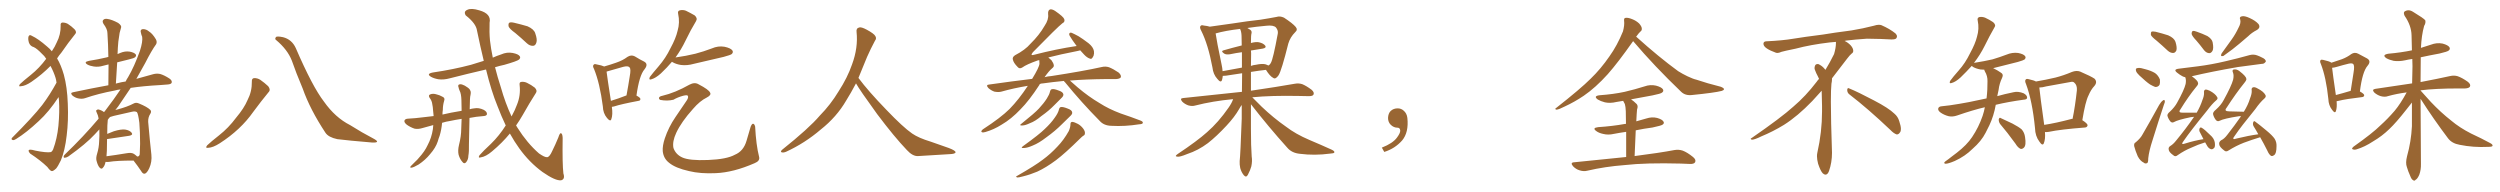 <svg xmlns="http://www.w3.org/2000/svg" xmlns:xlink="http://www.w3.org/1999/xlink" width="1950" height="150"><path fill="#996633" padding="10" d="M45.70 75.73L45.70 75.73Q38.09 87.30 30.18 94.48L30.18 94.48Q20.65 103.42 12.60 108.40L12.60 108.40Q10.99 109.42 10.11 109.28L10.11 109.28Q8.35 108.84 9.38 107.52L9.38 107.52Q25.78 91.11 32.96 81.88L32.96 81.88Q39.11 73.68 44.09 64.45L44.09 64.45Q43.80 62.26 43.36 60.79L43.36 60.79Q42.04 56.40 39.40 51.42L39.40 51.42Q32.96 58.01 24.46 63.87L24.46 63.87Q19.63 67.09 16.41 67.24L16.41 67.24Q14.06 67.82 15.53 65.63L15.53 65.63Q18.31 62.99 24.02 58.45L24.02 58.45Q30.76 53.03 36.04 45.85L36.04 45.85Q34.57 43.51 32.81 42.04L32.81 42.04Q28.71 37.79 26.37 36.77L26.37 36.77Q23.58 36.04 22.56 33.25L22.56 33.25Q21.68 30.32 22.27 28.42L22.27 28.42Q23.00 26.66 24.90 27.98L24.90 27.98Q29.74 30.18 36.77 36.33L36.77 36.33Q38.96 38.09 40.43 39.99L40.43 39.99Q42.92 36.33 44.24 33.11L44.24 33.11Q47.46 26.95 47.31 19.92L47.31 19.92Q47.02 17.72 48.78 17.58L48.78 17.58Q50.98 17.58 52.88 18.60L52.88 18.60Q55.81 20.51 58.15 22.85L58.15 22.85Q60.21 25.05 58.45 26.81L58.45 26.81Q53.32 33.11 47.90 41.02L47.90 41.02Q46.00 43.21 44.53 45.56L44.53 45.56Q47.61 50.68 49.80 58.30L49.80 58.30Q52.44 67.97 52.88 80.86L52.88 80.86Q53.47 94.19 52.00 105.76L52.00 105.76Q50.68 117.48 47.46 125.10L47.46 125.10Q45.26 129.64 43.80 131.40L43.80 131.40Q41.46 133.59 40.43 133.45L40.43 133.45Q39.26 133.45 36.91 130.22L36.91 130.22Q31.64 125.10 23.58 119.82L23.58 119.82Q21.97 118.07 22.41 117.19L22.41 117.19Q23.00 116.16 27.54 117.48L27.54 117.48Q36.33 119.24 39.55 118.65L39.55 118.65Q40.58 118.36 41.46 116.46L41.46 116.46Q44.53 108.25 45.56 98.14L45.56 98.14Q46.58 87.16 46.00 78.22L46.00 78.22Q45.85 76.76 45.70 75.73ZM82.32 126.27L82.32 126.27Q81.74 129.35 80.27 130.81L80.27 130.81Q79.25 132.28 77.78 130.81L77.78 130.81Q76.32 129.35 75.29 125.39L75.29 125.39Q74.71 123.19 75.73 119.97L75.73 119.97Q77.20 115.14 77.34 110.16L77.34 110.16Q77.64 106.35 77.49 100.93L77.49 100.93Q75.73 102.98 73.83 104.88L73.83 104.88Q67.09 112.21 53.32 122.02L53.32 122.02Q52.00 122.90 50.54 123.05L50.54 123.05Q49.66 123.19 49.66 122.31L49.66 122.31Q49.66 121.29 50.68 120.41L50.68 120.41Q65.04 106.64 76.90 92.58L76.90 92.58Q76.90 91.85 76.76 91.70L76.76 91.70Q76.46 89.94 75.59 88.18L75.59 88.18Q74.85 86.72 75 86.13L75 86.13Q75.88 85.25 76.90 85.40L76.90 85.40Q79.25 85.99 81.15 87.45L81.15 87.45Q81.74 86.57 82.32 85.99L82.32 85.99Q89.06 77.20 94.04 69.73L94.04 69.73Q91.41 70.02 89.50 70.61L89.50 70.61Q76.90 72.95 66.21 76.61L66.21 76.61Q63.87 77.34 61.08 76.76L61.08 76.76Q58.74 76.32 56.54 74.56L56.54 74.56Q54.35 72.36 57.13 71.92L57.13 71.92Q71.63 68.85 84.52 66.50L84.52 66.50Q84.67 57.86 84.67 50.24L84.67 50.24Q82.47 50.68 80.57 51.27L80.57 51.27Q76.76 52.44 73.10 51.86L73.10 51.86Q70.17 51.42 68.26 50.39L68.26 50.39Q64.89 48.34 69.43 47.46L69.43 47.46Q76.76 46.29 82.91 44.82L82.91 44.82Q83.64 44.53 84.52 44.38L84.52 44.38Q84.38 34.72 83.79 25.78L83.79 25.78Q83.79 22.71 80.71 18.60L80.71 18.60Q79.54 16.55 80.57 15.53L80.57 15.53Q81.59 14.36 83.94 14.79L83.94 14.79Q87.16 15.23 92.14 17.87L92.14 17.87Q94.92 19.92 94.48 21.39L94.48 21.39Q93.90 23.29 93.31 25.63L93.31 25.63Q92.87 28.42 92.29 32.52L92.29 32.52Q91.85 37.21 91.70 42.19L91.70 42.19Q92.72 41.75 93.75 41.31L93.75 41.31Q97.56 39.70 101.22 40.28L101.22 40.28Q104.88 41.02 105.91 42.48L105.91 42.48Q106.49 43.51 105.47 44.53L105.47 44.53Q104.74 45.41 100.20 46.44L100.20 46.44Q95.51 47.61 91.41 48.63L91.41 48.63Q90.82 56.84 90.38 65.33L90.38 65.33Q90.97 64.89 91.55 64.89L91.55 64.89Q94.78 64.01 98.00 63.57L98.00 63.57Q98.88 61.67 99.90 60.21L99.90 60.21Q104.74 52.00 109.13 39.70L109.13 39.70Q111.47 32.37 110.89 28.71L110.89 28.71Q110.16 26.95 110.01 25.93L110.01 25.93Q108.98 22.85 111.62 22.71L111.62 22.71Q114.11 22.71 116.31 24.61L116.31 24.61Q118.95 26.22 121.58 30.62L121.58 30.62Q122.75 32.81 121.73 34.57L121.73 34.57Q118.21 39.40 113.23 49.22L113.23 49.22Q110.01 54.93 106.35 61.52L106.35 61.52Q113.82 59.33 119.53 57.86L119.53 57.86Q122.31 57.13 124.95 57.71L124.95 57.71Q128.03 58.59 132.13 61.23L132.13 61.23Q134.47 62.84 133.89 64.60L133.89 64.60Q133.30 65.77 130.52 65.92L130.52 65.92Q127.88 66.21 124.80 66.36L124.80 66.36Q111.62 67.09 101.95 68.55L101.95 68.55Q97.41 75.44 92.14 83.06L92.14 83.06Q90.97 84.38 89.94 85.84L89.94 85.84Q90.53 85.55 91.55 85.40L91.55 85.40Q99.32 83.35 104.30 80.71L104.30 80.71Q106.05 79.69 108.40 80.71L108.40 80.71Q114.84 83.35 117.19 85.69L117.19 85.69Q118.36 86.87 117.33 88.62L117.33 88.62Q115.43 91.41 115.58 95.07L115.58 95.07Q117.04 111.62 118.07 120.56L118.07 120.56Q118.65 126.27 116.46 131.10L116.46 131.10Q114.55 135.35 112.65 135.50L112.65 135.50Q111.33 135.64 110.01 133.30L110.01 133.30Q107.37 129.35 104.15 125.24L104.15 125.24Q91.11 125.24 84.96 126.27L84.96 126.27Q83.64 126.42 82.32 126.27ZM104.59 120.12L104.59 120.12L104.59 120.12Q106.05 121.14 106.93 122.02L106.93 122.02Q108.54 122.31 108.98 120.41L108.98 120.41Q109.13 118.07 109.28 112.21L109.28 112.21Q109.28 102.98 108.69 95.80L108.69 95.80Q107.81 88.77 106.79 87.45L106.79 87.45Q105.32 86.57 102.98 87.16L102.98 87.16Q96.39 88.62 88.77 90.38L88.77 90.38Q87.16 90.82 85.84 91.26L85.84 91.26Q84.67 92.43 84.08 93.46L84.08 93.46Q83.64 96.83 83.64 104.44L83.64 104.44Q85.99 103.42 88.77 102.39L88.77 102.39Q94.48 100.63 97.71 101.07L97.71 101.07Q101.22 101.66 102.69 103.56L102.69 103.56Q104.00 105.32 100.78 105.91L100.78 105.91Q93.75 106.93 84.08 108.40L84.08 108.40Q83.64 108.40 83.50 108.40L83.50 108.40Q83.35 112.79 83.35 117.63L83.35 117.63Q83.20 119.68 83.06 121.88L83.06 121.88Q89.94 121.00 98.73 119.53L98.73 119.53Q102.69 118.80 104.59 120.12ZM196.44 63.72L196.44 63.72Q196.29 61.08 198.19 60.94L198.19 60.94Q200.68 60.79 203.03 62.26L203.03 62.26Q206.40 64.60 209.18 67.24L209.18 67.24Q211.38 70.02 209.47 71.92L209.47 71.92Q203.91 78.66 197.61 87.16L197.61 87.16Q187.79 101.22 171.39 111.77L171.39 111.77Q166.11 115.14 162.45 115.28L162.45 115.28Q159.81 115.72 161.57 113.38L161.57 113.38Q164.65 110.45 170.80 105.62L170.80 105.62Q178.27 99.76 184.13 91.85L184.13 91.85Q190.43 84.38 193.07 78.08L193.07 78.08Q196.58 71.34 196.44 63.72ZM215.33 31.20L215.33 31.20L215.33 31.20Q214.16 30.47 215.19 29.00L215.19 29.00Q215.77 27.98 220.75 29.00L220.75 29.00Q227.64 30.76 230.71 37.50L230.71 37.50Q243.75 67.68 252.69 79.25L252.69 79.25Q261.47 91.70 273.05 97.56L273.05 97.56Q282.57 103.56 291.06 107.96L291.06 107.96Q294.14 109.57 294.14 110.45L294.14 110.45Q293.99 111.33 290.33 111.18L290.33 111.18Q271.14 109.57 263.09 108.54L263.09 108.54Q256.20 107.08 253.86 103.56L253.86 103.56Q241.85 85.40 236.13 69.14L236.13 69.14Q230.71 56.25 227.64 47.31L227.64 47.31Q224.27 38.67 215.33 31.20ZM366.21 91.99L366.21 91.99Q365.92 100.34 365.77 112.65L365.77 112.65Q365.92 118.36 365.33 121.44L365.33 121.44Q365.33 124.37 363.57 126.56L363.57 126.56Q362.11 128.17 360.79 126.42L360.79 126.42Q358.74 124.22 357.71 120.70L357.71 120.70Q356.98 117.48 358.01 113.09L358.01 113.09Q359.77 106.20 359.77 100.34L359.77 100.34Q359.91 96.24 360.06 92.72L360.06 92.72Q355.22 93.46 351.12 94.34L351.12 94.34Q348.05 94.78 344.82 95.80L344.82 95.80Q344.38 101.07 342.92 105.91L342.92 105.91Q342.04 108.11 341.46 110.30L341.46 110.30Q339.84 115.28 335.45 120.26L335.45 120.26Q331.79 124.80 326.51 128.32L326.51 128.32Q322.56 130.66 320.80 130.81L320.80 130.81Q319.19 130.81 320.65 129.35L320.65 129.35Q322.27 127.73 324.02 125.98L324.02 125.98Q325.63 124.51 326.66 123.19L326.66 123.19Q331.35 118.07 333.54 113.23L333.54 113.23Q336.62 107.52 337.65 100.78L337.65 100.78Q337.79 99.02 337.94 97.56L337.94 97.56Q333.84 98.58 329.44 99.90L329.44 99.90Q326.07 100.93 323.29 100.34L323.29 100.34Q319.92 99.17 317.29 97.27L317.29 97.27Q314.94 95.36 315.53 93.90L315.53 93.90Q316.11 92.72 318.02 92.58L318.02 92.58Q323.88 92.29 330.62 91.41L330.62 91.41Q332.81 91.11 338.23 90.53L338.23 90.53Q337.94 87.89 337.79 85.99L337.79 85.99Q337.65 83.35 337.21 81.45L337.21 81.45Q336.91 78.52 335.01 76.17L335.01 76.17Q333.98 74.27 335.45 73.68L335.45 73.68Q337.65 72.66 340.72 73.68L340.72 73.68Q342.77 74.12 345.12 75.44L345.12 75.44Q347.31 76.32 346.44 78.66L346.44 78.66Q345.41 82.03 345.41 85.69L345.41 85.69Q345.12 87.45 345.12 89.36L345.12 89.36Q351.12 87.89 360.06 86.43L360.06 86.43Q360.06 81.74 359.91 78.22L359.91 78.22Q359.77 72.95 358.45 70.61L358.45 70.61Q357.86 69.29 357.71 68.26L357.71 68.26Q356.98 66.50 358.01 65.92L358.01 65.92Q359.47 65.48 360.79 66.06L360.79 66.06Q362.84 66.80 363.87 67.68L363.87 67.68Q366.36 69.14 366.80 70.61L366.80 70.61Q367.53 71.63 366.94 74.41L366.94 74.41Q366.50 75.44 366.36 85.25L366.36 85.25Q367.97 84.67 369.87 84.52L369.87 84.52Q373.39 83.79 377.34 85.69L377.34 85.69Q379.98 87.16 379.83 89.06L379.83 89.06Q379.54 90.38 377.20 90.53L377.20 90.53Q371.19 90.97 366.21 91.99ZM417.92 72.66L417.92 72.66Q412.94 80.42 407.67 89.79L407.67 89.79Q405.32 93.90 402.54 97.85L402.54 97.85Q403.13 98.73 403.71 99.76L403.71 99.76Q411.18 111.62 420.41 119.68L420.41 119.68Q424.80 122.75 426.71 122.61L426.71 122.61Q428.61 122.61 430.81 117.63L430.81 117.63Q433.15 112.94 435.50 107.23L435.50 107.23Q436.52 104.00 437.40 103.86L437.40 103.86Q438.72 104.00 438.87 107.52L438.87 107.52Q438.57 128.17 439.45 135.35L439.45 135.35Q440.92 139.75 437.70 140.63L437.70 140.63Q433.30 141.21 423.19 134.18L423.19 134.18Q412.94 126.71 405.03 115.72L405.03 115.72Q401.22 110.45 397.71 104.15L397.71 104.15Q391.70 111.47 383.79 118.07L383.79 118.07Q378.96 122.17 375 122.75L375 122.75Q372.66 123.49 373.97 121.14L373.97 121.14Q377.05 117.63 382.91 112.21L382.91 112.21Q389.50 105.76 394.48 97.85L394.48 97.85Q391.11 90.82 388.04 82.76L388.04 82.76Q383.20 71.04 379.10 54.20L379.10 54.20Q364.60 57.57 350.83 61.08L350.83 61.08Q346.00 62.40 341.89 61.82L341.89 61.82Q338.53 61.23 336.18 59.91L336.18 59.91Q332.23 57.57 337.65 56.54L337.65 56.54Q353.61 54.20 367.38 50.54L367.38 50.54Q372.36 48.93 377.34 47.46L377.34 47.46Q374.71 36.62 372.07 23.88L372.07 23.88Q371.34 18.31 363.28 12.01L363.28 12.01Q361.38 8.94 364.60 7.62L364.60 7.62Q367.68 6.15 373.83 8.06L373.83 8.06Q383.35 10.69 381.88 17.72L381.88 17.72Q381.59 25.20 382.18 31.49L382.18 31.49Q382.91 37.94 384.38 44.97L384.38 44.97Q387.60 43.51 390.82 42.48L390.82 42.48Q395.36 40.43 399.90 41.31L399.90 41.31Q404.44 42.19 405.47 43.95L405.47 43.95Q406.20 45.12 404.88 46.44L404.88 46.44Q403.27 47.75 393.46 50.54L393.46 50.54Q389.36 51.42 386.13 52.44L386.13 52.44Q388.04 60.06 390.67 68.12L390.67 68.12Q394.19 80.57 399.02 90.82L399.02 90.82Q401.81 85.69 403.27 81.59L403.27 81.59Q406.20 74.41 405.32 66.50L405.32 66.50Q404.88 64.01 406.64 63.87L406.64 63.87Q408.84 63.57 411.04 64.60L411.04 64.60Q414.40 66.21 417.19 68.41L417.19 68.41Q419.38 70.75 417.92 72.66ZM401.95 25.78L401.95 25.78L401.95 25.78Q397.27 22.41 396.68 20.51L396.68 20.51Q396.39 18.31 397.27 17.72L397.27 17.72Q398.29 17.14 400.93 17.72L400.93 17.72Q406.49 19.04 411.47 20.51L411.47 20.51Q416.46 22.71 417.48 25.93L417.48 25.93Q419.24 30.91 418.36 33.25L418.36 33.25Q417.63 35.60 415.87 35.74L415.87 35.74Q413.23 35.89 410.89 33.69L410.89 33.69Q406.35 29.44 401.95 25.78ZM477.25 83.35L477.25 83.35Q478.13 89.50 476.81 93.02L476.81 93.02Q476.07 95.21 473.44 91.99L473.44 91.99Q470.36 88.33 470.21 82.91L470.21 82.91Q467.87 64.89 463.33 53.76L463.33 53.76Q462.01 51.42 463.04 50.54L463.04 50.54Q463.48 49.66 465.38 50.24L465.38 50.24Q469.48 50.98 471.24 51.86L471.24 51.86Q476.37 50.39 480.47 48.93L480.47 48.93Q485.74 47.17 489.40 44.38L489.40 44.38Q492.33 42.48 495.12 43.95L495.12 43.95Q499.37 46.58 502.44 48.05L502.44 48.05Q505.96 49.95 502.73 54.05L502.73 54.05Q498.63 58.74 496.44 74.56L496.44 74.56Q499.51 76.17 499.51 77.20L499.51 77.20Q499.51 78.52 498.05 78.66L498.05 78.66Q484.72 81.15 478.86 83.06L478.86 83.06Q477.83 83.20 477.25 83.35ZM476.51 78.66L476.51 78.66Q481.93 77.05 488.67 74.41L488.67 74.41Q490.14 66.50 491.16 59.77L491.16 59.77Q492.33 53.61 491.02 52.59L491.02 52.59Q489.99 51.12 486.04 52.15L486.04 52.15Q480.47 53.76 473.73 55.66L473.73 55.66Q473.14 55.81 473.14 55.96L473.14 55.96Q473.73 60.94 476.51 78.66ZM524.12 48.19L524.12 48.19Q520.31 52.73 515.48 57.28L515.48 57.28Q511.38 60.94 508.15 61.82L508.15 61.82Q505.81 62.70 506.84 60.06L506.84 60.06Q509.18 56.98 513.72 51.71L513.72 51.71Q519.29 45.26 522.95 37.65L522.95 37.65Q527.20 29.88 528.52 24.02L528.52 24.02Q530.42 17.58 528.96 10.84L528.96 10.84Q528.37 8.50 530.27 8.06L530.27 8.06Q532.62 7.47 534.96 8.35L534.96 8.35Q538.62 10.11 541.85 12.01L541.85 12.01Q544.34 14.21 542.87 16.55L542.87 16.55Q538.77 23.29 534.67 31.79L534.67 31.79Q531.45 38.53 526.90 44.82L526.90 44.82Q535.25 43.65 542.43 41.89L542.43 41.89Q549.02 40.14 555.18 37.79L555.18 37.79Q560.16 35.60 565.14 36.47L565.14 36.47Q569.97 37.50 571.29 39.40L571.29 39.40Q572.17 40.87 570.70 42.19L570.70 42.19Q569.82 42.92 564.40 44.38L564.40 44.38Q552.54 47.17 541.11 49.80L541.11 49.80Q535.99 51.27 531.15 50.68L531.15 50.68Q527.49 50.10 524.85 48.63L524.85 48.63Q524.27 48.34 524.12 48.19ZM516.65 74.71L516.65 74.71L516.65 74.71Q526.61 72.36 537.74 66.06L537.74 66.06Q541.85 63.87 544.92 65.77L544.92 65.77Q552.83 69.87 553.86 72.22L553.86 72.22Q555.03 74.12 551.37 76.03L551.37 76.03Q545.95 78.66 540.53 84.96L540.53 84.96Q531.45 95.07 527.49 103.56L527.49 103.56Q524.27 110.45 525.29 115.43L525.29 115.43Q527.05 120.41 532.03 122.75L532.03 122.75Q537.60 125.39 552.25 124.80L552.25 124.80Q566.89 124.22 573.19 120.70L573.19 120.70Q579.93 117.92 582.28 109.86L582.28 109.86Q584.03 104.15 585.50 98.88L585.50 98.88Q586.52 96.39 587.40 96.53L587.40 96.53Q588.43 96.53 589.01 98.73L589.01 98.73Q589.75 113.09 592.09 122.31L592.09 122.31Q592.97 125.54 588.57 127.29L588.57 127.29Q572.17 134.47 558.40 135.06L558.40 135.06Q546.39 135.64 537.45 133.45L537.45 133.45Q526.90 131.10 521.92 127.00L521.92 127.00Q517.53 123.63 516.94 117.92L516.94 117.92Q516.65 113.67 518.55 107.96L518.55 107.96Q521.48 99.17 526.90 91.26L526.90 91.26Q531.45 84.38 535.55 78.52L535.55 78.52Q537.16 76.17 536.57 74.85L536.57 74.85Q536.28 73.83 532.76 74.71L532.76 74.71Q528.52 75.88 525.29 77.78L525.29 77.78Q520.46 78.96 515.04 77.93L515.04 77.93Q513.87 77.34 514.01 76.32L514.01 76.32Q514.31 75.15 516.65 74.71ZM667.68 65.04L667.68 65.04L667.68 65.04Q663.72 72.51 660.06 78.37L660.06 78.37Q652.59 91.26 640.14 101.07L640.14 101.07Q627.83 111.62 613.18 118.36L613.18 118.36Q611.13 119.24 609.67 118.80L609.67 118.80Q608.50 118.36 609.96 116.89L609.96 116.89Q631.05 100.05 639.40 90.23L639.40 90.23Q647.90 81.59 654.05 71.34L654.05 71.34Q661.08 60.50 664.60 50.24L664.60 50.24Q669.43 37.21 668.12 24.90L668.12 24.90Q667.68 21.97 670.31 21.39L670.31 21.39Q671.92 20.95 676.03 23.14L676.03 23.14Q681.74 26.22 682.76 28.13L682.76 28.13Q683.94 30.03 682.47 31.79L682.47 31.79Q679.10 38.09 676.32 44.38L676.32 44.38Q672.80 53.17 669.58 60.79L669.58 60.79Q677.20 71.04 691.41 85.69L691.41 85.69Q704.30 99.17 711.47 104.15L711.47 104.15Q716.60 107.67 725.83 110.45L725.83 110.45Q733.30 113.09 740.04 115.43L740.04 115.43Q745.46 117.48 745.31 118.80L745.31 118.80Q745.17 120.12 740.33 120.26L740.33 120.26Q729.05 120.85 716.16 121.73L716.16 121.73Q711.91 122.02 707.37 117.04L707.37 117.04Q697.56 106.79 684.23 89.06L684.23 89.06Q670.31 69.87 667.68 65.04ZM829.83 63.13L829.83 63.13Q820.75 64.01 813.57 65.04L813.57 65.04Q812.26 65.04 811.23 65.48L811.23 65.48Q810.79 65.77 810.64 66.36L810.64 66.36Q802.73 78.52 796.00 85.25L796.00 85.25Q788.82 92.87 781.20 97.27L781.20 97.27Q775.20 101.07 768.60 102.98L768.60 102.98Q766.55 103.56 765.97 103.13L765.97 103.13Q764.65 102.69 766.55 100.93L766.55 100.93Q780.76 91.70 787.50 84.96L787.50 84.96Q794.68 77.64 801.71 66.94L801.71 66.94Q790.87 68.70 781.05 71.48L781.05 71.48Q778.86 72.07 775.63 71.48L775.63 71.48Q773.14 70.61 770.95 68.70L770.95 68.70Q768.60 66.06 771.68 65.92L771.68 65.92Q789.11 63.43 805.08 61.52L805.08 61.52Q810.64 52.44 810.79 49.66L810.79 49.66Q810.79 48.19 810.64 46.88L810.64 46.88Q809.77 47.02 809.33 47.17L809.33 47.17Q800.68 50.24 797.46 52.59L797.46 52.59Q795.26 54.05 793.80 52.29L793.80 52.29Q790.43 48.93 789.99 46.29L789.99 46.29Q789.55 44.53 791.75 43.07L791.75 43.07Q799.66 38.96 803.76 34.13L803.76 34.13Q810.64 27.39 814.75 20.21L814.75 20.21Q818.12 15.23 817.53 11.13L817.53 11.13Q817.24 7.91 819.14 7.32L819.14 7.32Q820.61 7.03 822.95 8.50L822.95 8.50Q829.54 13.04 830.13 14.94L830.13 14.94Q830.86 17.14 828.66 18.16L828.66 18.16Q824.71 21.24 805.66 40.72L805.66 40.72Q804.49 42.19 804.64 42.77L804.64 42.77Q805.22 43.21 806.98 42.63L806.98 42.63Q823.97 38.23 839.79 35.89L839.79 35.89Q839.50 35.45 839.36 35.30L839.36 35.30Q836.57 31.64 834.38 27.98L834.38 27.98Q833.64 26.51 834.23 25.93L834.23 25.93Q834.67 25.20 835.99 25.63L835.99 25.63Q837.74 26.37 841.26 28.27L841.26 28.27Q844.19 30.03 849.02 33.69L849.02 33.69Q852.69 36.62 853.27 39.84L853.27 39.84Q853.56 41.75 852.98 43.51L852.98 43.51Q852.10 45.26 851.51 45.70L851.51 45.70Q850.93 46.14 850.05 45.70L850.05 45.70Q847.85 44.97 845.65 42.63L845.65 42.63Q844.04 40.72 842.58 39.26L842.58 39.26Q841.41 39.55 840.82 39.70L840.82 39.70Q826.61 42.48 817.68 44.82L817.68 44.82Q819.14 46.00 820.17 47.02L820.17 47.02Q821.78 49.37 821.92 50.68L821.92 50.68Q822.36 52.00 820.61 53.32L820.61 53.32Q818.26 55.22 814.75 60.21L814.75 60.21Q817.38 59.47 820.02 59.33L820.02 59.33Q844.78 55.52 859.28 52.29L859.28 52.29Q862.21 51.56 864.99 52.44L864.99 52.44Q868.36 53.76 872.46 56.54L872.46 56.54Q874.80 58.59 874.22 60.35L874.22 60.35Q873.34 61.52 870.56 61.67L870.56 61.67Q866.75 61.67 862.65 61.67L862.65 61.67Q846.83 61.82 834.52 62.84L834.52 62.84Q836.87 64.89 840.53 68.12L840.53 68.12Q849.17 75.44 857.67 80.42L857.67 80.42Q864.70 84.96 874.07 88.48L874.07 88.48Q882.42 91.26 889.60 94.04L889.60 94.04Q891.80 94.92 891.36 95.95L891.36 95.95Q891.21 96.83 888.43 96.97L888.43 96.97Q877.44 98.73 866.89 98.14L866.89 98.14Q861.04 98.00 857.81 94.34L857.81 94.34Q843.60 79.98 830.71 64.16L830.71 64.16Q829.98 63.57 829.83 63.13ZM818.99 71.48L818.99 71.48Q819.43 69.73 820.46 69.58L820.46 69.58Q822.07 69.14 825.73 70.61L825.73 70.61Q828.96 71.63 829.39 73.39L829.39 73.39Q829.69 74.71 828.22 76.17L828.22 76.17Q826.46 77.78 822.51 81.88L822.51 81.88Q818.12 86.43 812.26 90.53L812.26 90.53Q807.42 94.63 803.32 96.09L803.32 96.09Q799.95 97.71 797.75 97.85L797.75 97.85Q794.24 98.14 797.02 96.24L797.02 96.24Q807.13 88.18 810.35 84.67L810.35 84.67Q814.16 80.57 816.50 76.90L816.50 76.90Q818.55 73.68 818.99 71.48ZM826.03 85.25L826.03 85.25Q826.46 83.64 827.49 83.50L827.49 83.50Q829.10 83.20 832.76 84.67L832.76 84.67Q836.13 85.84 836.28 87.60L836.28 87.60Q836.57 88.77 835.11 90.23L835.11 90.23Q832.76 92.43 828.22 96.97L828.22 96.97Q822.95 102.25 816.21 107.08L816.21 107.08Q810.35 111.62 805.52 113.53L805.52 113.53Q801.56 115.28 798.93 115.43L798.93 115.43Q795.41 115.72 798.19 113.82L798.19 113.82Q810.79 104.74 814.89 100.63L814.89 100.63Q819.87 95.95 822.66 91.85L822.66 91.85Q825.44 88.04 826.03 85.25ZM834.96 96.83L834.96 96.83L834.96 96.83Q834.96 95.07 836.43 95.07L836.43 95.07Q838.04 95.21 840.82 96.68L840.82 96.68Q843.16 98.00 844.92 100.34L844.92 100.34Q846.39 102.39 846.24 103.86L846.24 103.86Q846.24 105.47 844.92 105.91L844.92 105.91Q843.90 106.64 842.43 108.11L842.43 108.11Q830.86 119.53 823.68 124.95L823.68 124.95Q815.77 130.81 809.03 133.89L809.03 133.89Q803.47 136.23 798.05 137.55L798.05 137.55Q794.38 138.57 793.36 138.43L793.36 138.43Q791.89 137.70 793.21 137.26L793.21 137.26Q807.57 129.05 813.43 124.51L813.43 124.51Q819.43 120.12 824.85 114.26L824.85 114.26Q829.69 109.28 833.64 102.25L833.64 102.25Q834.96 99.17 834.96 96.83ZM975.73 81.30L975.73 81.30Q975.73 91.11 975.73 100.49L975.73 100.49Q975.73 114.40 976.32 122.02L976.32 122.02Q976.90 125.68 976.03 129.79L976.03 129.79Q975.29 132.57 973.39 136.23L973.39 136.23Q972.07 138.87 970.17 136.67L970.17 136.67Q968.26 134.33 967.38 131.10L967.38 131.10Q966.80 128.32 966.94 125.68L966.94 125.68Q967.53 120.85 968.55 92.58L968.55 92.58Q968.55 86.87 968.55 81.88L968.55 81.88Q967.53 83.20 966.50 85.11L966.50 85.11Q962.99 91.26 956.69 98.00L956.69 98.00Q948.93 106.35 942.19 111.62L942.19 111.62Q934.57 117.33 926.07 120.12L926.07 120.12Q920.07 122.61 918.31 122.17L918.31 122.17Q915.82 122.02 918.60 120.12L918.60 120.12Q933.98 109.86 941.46 103.13L941.46 103.13Q950.39 95.36 958.30 83.94L958.30 83.94Q960.94 80.13 961.82 77.34L961.82 77.34Q946.00 78.81 932.23 82.32L932.23 82.32Q929.88 83.06 926.81 82.18L926.81 82.18Q924.02 81.15 922.12 79.25L922.12 79.25Q919.92 76.61 923.00 76.46L923.00 76.46Q947.17 73.97 968.70 71.63L968.70 71.63Q968.85 64.31 968.85 57.13L968.85 57.13Q962.84 58.01 956.25 59.03L956.25 59.03Q954.79 59.18 953.76 59.18L953.76 59.18Q953.61 60.94 953.17 62.40L953.17 62.40Q952.29 65.04 949.51 61.52L949.51 61.52Q946.29 58.01 945.70 52.59L945.70 52.59Q942.33 34.57 936.91 23.88L936.91 23.88Q935.45 21.24 936.47 20.21L936.47 20.21Q937.06 19.34 938.96 19.92L938.96 19.92Q941.75 20.21 943.65 20.80L943.65 20.80Q951.71 19.78 961.38 18.31L961.38 18.31Q973.39 16.41 983.06 15.38L983.06 15.38Q990.53 14.21 995.80 13.18L995.80 13.18Q998.29 12.30 1001.51 13.77L1001.51 13.77Q1008.25 18.16 1010.60 20.95L1010.60 20.95Q1012.50 23.14 1010.30 25.05L1010.30 25.05Q1006.35 29.00 1004.88 33.98L1004.88 33.98L1004.88 33.98Q999.61 55.08 997.27 58.74L997.27 58.74Q994.92 62.11 993.16 60.79L993.16 60.79Q990.53 59.47 987.45 54.49L987.45 54.49Q981.88 55.08 975.73 56.10L975.73 56.10Q975.73 63.57 975.73 70.75L975.73 70.75Q996.68 67.68 1009.86 65.33L1009.86 65.33Q1012.94 64.75 1015.72 65.63L1015.72 65.63Q1018.95 66.94 1023.05 70.02L1023.05 70.02Q1025.39 72.07 1024.51 73.83L1024.51 73.83Q1023.93 75 1020.85 75L1020.85 75Q1017.19 75 1013.09 74.85L1013.09 74.85Q991.70 74.41 976.76 75.88L976.76 75.88Q979.54 78.66 984.08 83.20L984.08 83.20Q993.31 91.99 1002.98 98.73L1002.98 98.73Q1010.60 104.59 1021.29 109.13L1021.29 109.13Q1030.66 113.09 1038.72 116.75L1038.72 116.75Q1041.21 117.92 1040.77 118.95L1040.77 118.95Q1040.48 119.68 1037.40 119.82L1037.40 119.82Q1025.39 121.44 1013.96 119.97L1013.96 119.97Q1007.67 119.38 1004.15 115.28L1004.15 115.28Q989.36 98.88 975.73 81.30ZM975.88 41.60L975.88 41.60Q975.88 46.44 975.73 51.42L975.73 51.42Q977.64 50.68 979.54 50.54L979.54 50.54Q984.23 49.51 986.87 50.10L986.87 50.10Q988.33 50.54 989.36 51.12L989.36 51.12Q990.67 50.39 991.26 49.07L991.26 49.07Q993.02 46.14 996.68 26.22L996.68 26.22Q997.12 23.73 995.21 21.39L995.21 21.39Q993.31 19.48 987.89 20.07L987.89 20.07Q979.69 20.80 972.95 21.83L972.95 21.83Q974.41 22.71 975.29 23.29L975.29 23.29Q976.61 24.32 976.17 26.07L976.17 26.07Q975.73 27.25 975.73 33.54L975.73 33.54Q979.54 32.52 981.88 32.96L981.88 32.96Q985.40 33.69 986.87 35.60L986.87 35.60Q988.04 37.35 984.81 37.94L984.81 37.94Q980.57 38.53 975.73 39.40L975.73 39.40Q975.73 40.58 975.88 41.60ZM968.41 27.98L968.41 27.98L968.41 27.98Q968.26 24.46 967.24 22.56L967.24 22.56Q955.81 23.88 948.19 26.07L948.19 26.07Q948.93 31.64 952.88 50.54L952.88 50.54Q953.47 53.17 953.61 55.52L953.61 55.52Q960.64 54.20 968.70 52.73L968.70 52.73Q968.70 46.58 968.70 40.72L968.70 40.72Q964.16 41.31 959.33 42.33L959.33 42.33Q956.25 42.77 954.79 41.75L954.79 41.75Q952.00 39.84 954.35 39.26L954.35 39.26Q960.94 37.35 968.55 35.45L968.55 35.45Q968.41 31.64 968.41 27.98ZM1097.75 91.99L1097.75 91.99L1097.75 91.99Q1098.93 103.27 1093.65 109.57L1093.65 109.57Q1088.09 115.87 1079.74 118.51L1079.74 118.51L1077.83 115.14Q1086.47 111.77 1089.70 107.23L1089.70 107.23Q1092.19 103.86 1092.19 101.95L1092.19 101.95Q1092.04 99.61 1090.14 99.61L1090.14 99.61Q1087.06 99.61 1084.72 97.27L1084.72 97.27Q1082.67 95.21 1082.67 91.99L1082.67 91.99Q1082.81 88.48 1084.72 86.57L1084.72 86.57Q1086.91 84.52 1090.14 84.52L1090.14 84.52Q1092.92 84.52 1094.82 86.28L1094.82 86.28Q1097.31 88.33 1097.75 91.99ZM1273.83 32.08L1273.83 32.08Q1261.96 48.93 1254.05 57.86L1254.05 57.86Q1244.53 68.41 1235.30 74.71L1235.30 74.71Q1228.13 79.54 1220.51 83.06L1220.51 83.06Q1215.97 85.40 1214.06 85.55L1214.06 85.55Q1212.30 85.11 1213.77 84.23L1213.77 84.23Q1232.81 69.29 1240.72 61.38L1240.72 61.38Q1248.63 53.76 1255.37 43.95L1255.37 43.95Q1261.38 35.60 1265.92 24.46L1265.92 24.46Q1267.24 19.48 1266.80 16.26L1266.80 16.26Q1266.50 14.06 1267.97 13.92L1267.97 13.92Q1269.87 13.62 1273.10 14.94L1273.10 14.94Q1276.17 16.11 1278.52 18.31L1278.52 18.31Q1280.42 20.51 1280.57 21.97L1280.57 21.97Q1280.86 23.73 1279.54 24.61L1279.54 24.61Q1278.37 25.63 1276.46 28.27L1276.46 28.27Q1276.32 28.42 1276.17 28.56L1276.17 28.56Q1293.90 44.53 1308.98 55.52L1308.98 55.52Q1312.50 57.71 1316.16 59.47L1316.16 59.47Q1320.85 61.67 1323.05 62.11L1323.05 62.11Q1331.69 65.04 1342.24 67.68L1342.24 67.68Q1344.73 68.70 1344.73 69.58L1344.73 69.58Q1344.43 70.46 1342.97 70.90L1342.97 70.90Q1337.40 72.36 1319.68 74.12L1319.68 74.12Q1314.40 74.71 1311.18 71.48L1311.18 71.48Q1290.38 51.56 1273.97 32.23L1273.97 32.23Q1273.83 32.08 1273.83 32.08ZM1268.41 122.46L1268.41 122.46L1268.41 122.46Q1268.41 110.45 1268.41 102.83L1268.41 102.83Q1263.28 103.56 1258.74 104.44L1258.74 104.44Q1254.35 105.47 1250.39 104.44L1250.39 104.44Q1247.02 103.71 1245.12 102.25L1245.12 102.25Q1241.60 99.76 1246.58 99.17L1246.58 99.17Q1257.71 98.44 1267.38 96.68L1267.38 96.68Q1267.82 96.53 1268.26 96.68L1268.26 96.68Q1268.26 88.48 1268.12 86.72L1268.12 86.72Q1267.97 83.06 1267.38 81.15L1267.38 81.15Q1266.65 79.69 1266.06 78.66L1266.06 78.66Q1263.13 79.10 1260.79 79.54L1260.79 79.54Q1255.96 80.71 1251.86 79.83L1251.86 79.83Q1248.49 78.96 1246.29 77.64L1246.29 77.64Q1242.48 74.85 1247.90 74.27L1247.90 74.27Q1258.30 73.54 1267.24 71.63L1267.24 71.63Q1275.29 69.73 1282.76 67.38L1282.76 67.38Q1287.16 65.77 1291.70 66.80L1291.70 66.80Q1296.09 67.97 1297.12 69.73L1297.12 69.73Q1297.85 71.19 1296.39 72.22L1296.39 72.22Q1295.51 73.10 1288.92 74.41L1288.92 74.41Q1280.13 76.03 1272.22 77.49L1272.22 77.49Q1274.27 78.81 1276.61 81.15L1276.61 81.15Q1277.93 82.62 1276.90 85.40L1276.90 85.40Q1276.76 86.87 1276.61 89.06L1276.61 89.06Q1276.46 91.85 1276.32 94.63L1276.32 94.63Q1280.13 93.46 1284.08 92.43L1284.08 92.43Q1288.48 90.97 1292.58 91.99L1292.58 91.99Q1296.68 93.16 1297.56 94.92L1297.56 94.92Q1298.29 96.09 1296.97 97.12L1296.97 97.12Q1295.95 98.00 1288.92 99.46L1288.92 99.46Q1282.18 100.34 1275.88 101.66L1275.88 101.66Q1275.44 111.04 1275 121.73L1275 121.73Q1294.48 119.24 1306.05 117.04L1306.05 117.04Q1309.42 116.46 1312.50 117.48L1312.50 117.48Q1316.02 118.80 1320.56 122.46L1320.56 122.46Q1323.19 124.66 1322.17 126.56L1322.17 126.56Q1321.29 128.03 1318.07 127.88L1318.07 127.88Q1314.70 127.73 1311.04 127.59L1311.04 127.59Q1283.94 126.86 1267.24 128.76L1267.24 128.76Q1251.86 129.93 1238.09 133.15L1238.09 133.15Q1235.30 133.89 1232.08 132.86L1232.08 132.86Q1229.15 131.98 1226.95 129.64L1226.95 129.64Q1224.46 126.71 1227.98 126.56L1227.98 126.56Q1249.51 124.37 1268.41 122.46ZM1442.58 73.68L1442.58 73.68Q1440.82 72.36 1440.82 70.17L1440.82 70.17Q1440.97 68.70 1441.70 68.70L1441.70 68.70Q1441.99 68.70 1442.43 68.99L1442.43 68.99Q1449.32 71.78 1461.77 78.37L1461.77 78.37Q1473.05 84.23 1477.59 88.62L1477.59 88.62Q1480.37 90.97 1481.40 94.48L1481.40 94.48Q1482.71 98.29 1482.71 100.63L1482.71 100.63Q1482.71 102.39 1481.98 103.27L1481.98 103.27Q1480.96 104.88 1479.49 104.88L1479.49 104.88Q1477.15 104.15 1474.51 101.37L1474.51 101.37Q1457.08 84.81 1442.58 73.68ZM1432.03 33.54L1432.03 33.54L1432.03 32.67Q1429.25 32.96 1427.05 33.11L1427.05 33.11Q1412.26 34.86 1400.68 37.94L1400.68 37.94Q1391.46 39.84 1389.55 40.43L1389.55 40.43Q1387.65 41.31 1386.33 41.31L1386.33 41.31Q1385.74 41.31 1385.30 41.16L1385.30 41.16Q1380.76 39.55 1378.13 37.79L1378.13 37.79Q1375.49 36.04 1375.49 34.13L1375.49 34.13L1375.49 33.98Q1375.63 32.37 1377.54 32.23L1377.54 32.23Q1390.43 31.64 1398.93 30.18L1398.93 30.18Q1406.84 28.86 1421.92 26.95L1421.92 26.95Q1429.54 25.63 1444.19 23.73L1444.19 23.73Q1453.13 22.27 1461.62 20.07L1461.62 20.07Q1463.82 19.34 1465.43 19.34L1465.43 19.34Q1466.60 19.34 1467.48 19.63L1467.48 19.63Q1473.93 22.41 1478.47 26.07L1478.47 26.07Q1479.64 27.25 1479.64 28.42L1479.64 28.42Q1479.64 29.00 1479.20 29.74L1479.20 29.74Q1478.61 30.76 1475.68 30.76L1475.68 30.76L1474.95 30.76Q1468.21 30.32 1456.20 30.18L1456.20 30.18Q1447.27 30.76 1440.09 31.64L1440.09 31.64Q1439.21 31.79 1438.77 31.93L1438.77 31.93Q1441.41 33.11 1443.60 35.45L1443.60 35.45Q1445.36 37.50 1445.51 39.26L1445.51 39.26L1445.51 39.84Q1445.51 41.02 1444.34 41.75L1444.34 41.75Q1443.02 42.77 1440.67 45.85L1440.67 45.85Q1434.23 54.35 1428.96 61.08L1428.96 61.08L1428.96 61.82Q1428.96 63.28 1428.52 65.33L1428.52 65.33Q1428.08 69.43 1428.08 79.25L1428.08 79.25Q1428.08 93.46 1428.96 119.24L1428.96 119.24Q1428.96 126.71 1426.61 133.45L1426.61 133.45Q1425.59 136.23 1423.83 136.23L1423.83 136.23Q1422.95 136.23 1421.78 135.21L1421.78 135.21Q1420.02 133.45 1418.12 127.73L1418.12 127.73Q1417.24 124.37 1417.24 121.88L1417.24 121.88Q1417.24 120.26 1417.53 119.09L1417.53 119.09Q1421.19 102.83 1421.19 87.01L1421.19 87.01L1421.19 82.62Q1421.04 76.61 1420.90 70.75L1420.90 70.75Q1416.80 75.29 1413.57 78.81L1413.57 78.81Q1402.15 90.67 1391.46 97.41L1391.46 97.41Q1382.81 102.69 1373.88 106.35L1373.88 106.35Q1368.60 108.98 1366.41 108.98L1366.41 108.98Q1365.53 108.54 1365.53 108.25L1365.53 108.25Q1365.53 107.96 1366.26 107.67L1366.26 107.67Q1389.40 91.70 1398.78 83.20L1398.78 83.20Q1408.45 75 1416.94 63.87L1416.94 63.87Q1417.82 62.55 1418.85 61.52L1418.85 61.52Q1418.41 60.35 1417.82 59.33L1417.82 59.33Q1416.65 57.28 1415.63 54.49L1415.63 54.49Q1415.33 53.76 1415.33 53.03L1415.33 53.03Q1415.33 52.00 1415.92 50.83L1415.92 50.83Q1416.50 49.95 1417.82 49.95L1417.82 49.95L1418.26 49.95Q1421.19 51.27 1423.10 53.61L1423.10 53.61Q1423.39 53.91 1423.83 54.49L1423.83 54.49Q1427.34 48.78 1430.57 42.19L1430.57 42.19Q1432.03 37.21 1432.03 33.54ZM1588.04 63.57L1588.04 63.57Q1595.80 62.26 1603.27 60.50L1603.27 60.50Q1609.57 58.89 1616.16 56.10L1616.16 56.10Q1619.68 54.79 1622.46 55.81L1622.46 55.81Q1630.96 59.47 1633.74 61.38L1633.74 61.38Q1636.23 64.01 1633.59 67.09L1633.59 67.09Q1630.96 69.87 1629.05 74.41L1629.05 74.41Q1626.56 79.25 1624.22 93.75L1624.22 93.75Q1628.32 96.39 1628.32 97.71L1628.32 97.71Q1628.03 99.32 1626.27 99.46L1626.27 99.46Q1607.08 100.93 1598.14 102.83L1598.14 102.83Q1596.39 103.13 1595.07 102.98L1595.07 102.98Q1595.51 108.54 1594.19 111.77L1594.19 111.77Q1593.16 114.11 1590.82 110.60L1590.82 110.60Q1587.45 106.20 1587.30 99.90L1587.30 99.90Q1585.25 78.81 1580.27 65.48L1580.27 65.48Q1579.10 62.99 1580.13 61.96L1580.13 61.96Q1580.71 61.23 1582.62 61.82L1582.62 61.82Q1586.57 62.70 1588.04 63.57ZM1590.67 68.26L1590.67 68.26Q1591.26 74.41 1594.48 97.41L1594.48 97.41Q1603.86 95.95 1615.43 92.87L1615.43 92.87Q1616.02 92.58 1616.60 92.72L1616.60 92.72Q1618.65 82.76 1619.97 70.46L1619.97 70.46Q1620.26 66.36 1617.92 64.45L1617.92 64.45Q1617.04 63.43 1614.70 64.01L1614.70 64.01Q1605.47 65.63 1596.09 67.38L1596.09 67.38Q1593.02 68.26 1590.67 68.26ZM1560.06 96.68L1560.06 96.68Q1558.89 94.92 1559.03 93.02L1559.03 93.02Q1559.62 91.26 1560.64 92.14L1560.64 92.14Q1563.87 93.60 1569.73 96.39L1569.73 96.39Q1574.71 99.02 1576.90 100.93L1576.90 100.93Q1579.10 103.42 1579.54 106.93L1579.54 106.93Q1580.57 113.38 1578.66 115.14L1578.66 115.14Q1577.49 116.31 1576.17 116.16L1576.17 116.16Q1573.97 115.28 1572.07 112.06L1572.07 112.06Q1565.48 102.98 1560.06 96.68ZM1548.19 83.64L1548.19 83.64L1548.19 83.64Q1539.26 85.69 1526.51 90.09L1526.51 90.09Q1523.14 91.26 1520.07 90.67L1520.07 90.67Q1516.55 89.79 1513.77 87.89L1513.77 87.89Q1511.28 86.13 1511.87 84.38L1511.87 84.38Q1512.45 83.06 1514.36 82.91L1514.36 82.91Q1520.65 82.32 1528.13 81.01L1528.13 81.01Q1532.67 80.42 1549.51 76.76L1549.51 76.76Q1549.95 73.10 1550.10 69.87L1550.10 69.87Q1550.24 66.50 1550.24 63.43L1550.24 63.43Q1550.39 59.33 1548.19 55.66L1548.19 55.66Q1547.75 54.79 1547.75 54.35L1547.75 54.35Q1546.29 54.35 1544.82 54.20L1544.82 54.20Q1541.46 53.61 1539.11 52.29L1539.11 52.29Q1538.09 51.56 1537.94 51.42L1537.94 51.42Q1533.84 55.96 1529.30 60.35L1529.30 60.35Q1525.49 63.87 1522.27 64.75L1522.27 64.75Q1520.07 65.48 1521.09 63.13L1521.09 63.13Q1523.29 60.06 1527.69 55.08L1527.69 55.08Q1532.96 49.22 1536.62 41.60L1536.62 41.60Q1540.72 34.13 1542.04 28.71L1542.04 28.71Q1543.95 22.41 1542.63 16.11L1542.63 16.11Q1542.04 13.92 1543.80 13.33L1543.80 13.33Q1546.00 12.89 1548.34 13.77L1548.34 13.77Q1551.86 15.38 1554.64 17.29L1554.64 17.29Q1557.13 19.48 1555.66 21.39L1555.66 21.39Q1551.86 27.98 1547.90 36.04L1547.90 36.04Q1544.53 42.77 1539.70 49.07L1539.70 49.07Q1539.99 48.93 1540.43 48.93L1540.43 48.93Q1547.90 47.75 1554.20 46.29L1554.20 46.29Q1560.06 44.53 1565.04 42.63L1565.04 42.63Q1569.58 40.72 1574.12 41.31L1574.12 41.31Q1578.66 42.19 1579.69 43.95L1579.69 43.95Q1580.42 45.12 1579.10 46.44L1579.10 46.44Q1578.37 47.02 1573.83 48.34L1573.83 48.34Q1563.87 50.83 1554.64 53.17L1554.64 53.17Q1555.08 53.47 1555.52 53.61L1555.52 53.61Q1557.71 54.64 1560.50 56.54L1560.50 56.54Q1562.99 57.86 1561.67 60.64L1561.67 60.64Q1559.47 65.19 1558.89 70.17L1558.89 70.17Q1558.30 72.66 1557.86 75L1557.86 75Q1563.43 73.39 1570.61 71.92L1570.61 71.92Q1574.12 71.04 1578.52 72.80L1578.52 72.80Q1581.30 74.41 1581.15 76.32L1581.15 76.32Q1581.01 77.64 1578.37 77.78L1578.37 77.78Q1566.50 79.39 1556.69 81.74L1556.69 81.74Q1555.22 90.23 1551.71 97.71L1551.71 97.71Q1550.24 100.49 1548.78 103.56L1548.78 103.56Q1545.41 110.16 1538.67 116.02L1538.67 116.02Q1532.81 121.88 1524.76 125.54L1524.76 125.54Q1519.63 127.73 1517.43 127.73L1517.43 127.73Q1515.53 127.29 1517.43 125.83L1517.43 125.83Q1519.78 124.22 1522.12 122.31L1522.12 122.31Q1524.61 120.56 1526.37 119.09L1526.37 119.09Q1534.13 113.09 1538.23 106.93L1538.23 106.93Q1543.36 99.32 1546.44 90.38L1546.44 90.38Q1547.61 86.87 1548.19 83.64ZM1682.23 31.79L1682.23 31.79Q1678.27 28.71 1677.69 27.25L1677.69 27.25Q1677.54 25.34 1678.13 24.76L1678.13 24.76Q1679.00 24.32 1681.35 24.76L1681.35 24.76Q1686.62 26.07 1691.16 27.54L1691.16 27.54Q1695.85 29.59 1696.88 32.67L1696.88 32.67Q1698.19 36.91 1697.61 39.26L1697.61 39.26Q1696.73 41.16 1695.26 41.31L1695.26 41.31Q1693.07 41.46 1690.87 39.55L1690.87 39.55Q1686.33 35.30 1682.23 31.79ZM1668.75 58.89L1668.75 58.89Q1666.55 56.84 1666.11 55.37L1666.11 55.37Q1665.67 53.47 1666.55 53.32L1666.55 53.32Q1667.87 52.73 1670.21 53.17L1670.21 53.17Q1671.83 53.61 1673.58 54.05L1673.58 54.05Q1677.69 55.08 1680.91 56.98L1680.91 56.98Q1683.40 58.74 1684.72 61.96L1684.72 61.96Q1685.01 64.31 1684.42 66.21L1684.42 66.21Q1683.25 67.97 1681.05 67.82L1681.05 67.82Q1679.44 67.24 1677.10 65.92L1677.10 65.92Q1674.02 63.87 1668.75 58.89ZM1665.82 111.04L1665.82 111.04Q1669.63 107.81 1671.09 105.03L1671.09 105.03Q1677.39 94.19 1684.13 81.88L1684.13 81.88Q1685.60 79.39 1687.06 78.37L1687.06 78.37Q1688.38 77.34 1688.53 78.81L1688.53 78.81Q1688.82 79.54 1687.79 81.88L1687.79 81.88Q1683.54 94.63 1679.00 109.28L1679.00 109.28Q1676.22 117.77 1675.63 123.49L1675.63 123.49Q1675.63 127.15 1674.61 127.29L1674.61 127.29Q1673.14 127.88 1672.12 126.86L1672.12 126.86Q1669.34 125.54 1667.43 121.88L1667.43 121.88Q1665.53 117.48 1664.65 113.96L1664.65 113.96Q1664.36 111.62 1665.82 111.04ZM1713.28 31.79L1713.28 31.79Q1709.91 28.27 1709.47 26.51L1709.47 26.51Q1709.47 24.61 1710.35 24.17L1710.35 24.17Q1711.38 23.88 1713.57 24.76L1713.57 24.76Q1717.82 26.22 1721.78 28.13L1721.78 28.13Q1725.44 30.47 1725.88 33.11L1725.88 33.11Q1726.76 37.79 1725.73 39.70L1725.73 39.70Q1724.56 41.60 1723.10 41.46L1723.10 41.46Q1720.90 41.31 1719.14 39.11L1719.14 39.11Q1716.06 35.01 1713.28 31.79ZM1746.09 21.53L1746.09 21.53Q1748.00 18.16 1747.41 15.38L1747.41 15.38Q1746.39 13.18 1748.58 12.74L1748.58 12.74Q1750.63 12.16 1754.74 14.06L1754.74 14.06Q1759.28 16.11 1761.62 18.75L1761.62 18.75Q1763.53 21.53 1760.30 23.44L1760.30 23.44Q1756.35 25.49 1753.56 28.27L1753.56 28.27Q1750.20 31.05 1746.68 34.13L1746.68 34.13Q1742.29 37.94 1734.23 43.65L1734.23 43.65Q1731.45 44.38 1732.91 41.60L1732.91 41.60Q1737.16 35.89 1740.82 30.62L1740.82 30.62Q1743.75 26.51 1746.09 21.53ZM1720.02 111.04L1720.02 111.04Q1714.31 112.79 1709.33 115.14L1709.33 115.14Q1703.91 117.33 1698.63 121.00L1698.63 121.00Q1696.73 122.61 1695.26 121.14L1695.26 121.14Q1691.75 118.65 1691.60 116.75L1691.60 116.75Q1691.16 114.84 1692.92 113.82L1692.92 113.82Q1695.12 112.50 1697.31 109.72L1697.31 109.72Q1705.08 100.34 1711.38 91.11L1711.38 91.11Q1710.06 91.26 1708.74 91.41L1708.74 91.41Q1698.78 93.46 1695.70 95.21L1695.70 95.21Q1694.24 96.09 1692.92 94.78L1692.92 94.78Q1691.16 92.58 1690.58 90.23L1690.58 90.23Q1690.43 88.77 1692.63 87.01L1692.63 87.01Q1696.29 83.50 1698.05 80.27L1698.05 80.27Q1703.76 70.02 1704.79 65.48L1704.79 65.48Q1705.37 62.40 1704.49 60.21L1704.49 60.21Q1703.32 60.06 1702.29 59.47L1702.29 59.47Q1700.10 58.30 1698.34 56.84L1698.34 56.84Q1694.82 54.20 1699.22 53.61L1699.22 53.61Q1707.28 52.59 1714.45 51.71L1714.45 51.71Q1724.85 50.39 1735.99 47.75L1735.99 47.75Q1745.51 45.56 1754.88 42.92L1754.88 42.92Q1757.96 42.19 1760.60 43.21L1760.60 43.21Q1762.94 44.09 1763.96 44.68L1763.96 44.68Q1767.48 46.14 1767.33 48.05L1767.33 48.05Q1766.02 49.95 1764.26 49.80L1764.26 49.80Q1755.76 50.83 1745.51 52.29L1745.51 52.29Q1725.15 55.81 1709.62 59.47L1709.62 59.47Q1714.31 62.84 1714.45 64.60L1714.45 64.60Q1714.89 65.77 1713.13 67.68L1713.13 67.68Q1706.98 75.15 1700.68 85.40L1700.68 85.40Q1698.63 88.04 1702.73 87.89L1702.73 87.89Q1707.57 87.89 1713.43 87.89L1713.43 87.89Q1716.36 82.76 1717.82 78.22L1717.82 78.22Q1719.29 74.71 1719.14 72.36L1719.14 72.36Q1718.85 70.46 1720.17 69.87L1720.17 69.87Q1721.34 69.73 1723.54 70.75L1723.54 70.75Q1727.93 73.10 1729.39 75.73L1729.39 75.73Q1730.27 77.05 1728.52 78.37L1728.52 78.37Q1725.29 81.15 1721.63 86.13L1721.63 86.13Q1708.59 102.10 1703.17 110.01L1703.17 110.01Q1700.54 113.38 1704.49 111.91L1704.49 111.91Q1711.96 109.57 1718.70 108.54L1718.70 108.54Q1717.09 105.32 1715.63 102.54L1715.63 102.54Q1715.19 101.37 1715.63 100.34L1715.63 100.34Q1716.21 99.02 1717.24 99.61L1717.24 99.61Q1719.43 100.78 1723.97 105.32L1723.97 105.32Q1726.90 107.81 1727.49 110.89L1727.49 110.89Q1727.93 113.53 1727.34 114.99L1727.34 114.99Q1725.88 116.89 1724.41 116.31L1724.41 116.31Q1722.51 115.72 1721.19 113.09L1721.19 113.09Q1720.61 111.91 1720.02 111.04ZM1762.94 107.08L1762.94 107.08L1762.94 107.08Q1762.79 107.08 1762.79 107.08L1762.79 107.08Q1756.49 108.98 1750.20 111.33L1750.20 111.33Q1744.19 113.67 1738.33 117.33L1738.33 117.33Q1736.28 118.80 1734.81 117.33L1734.81 117.33Q1731.15 114.55 1731.01 112.65L1731.01 112.65Q1730.57 110.74 1732.47 109.42L1732.47 109.42Q1734.81 108.40 1737.16 105.32L1737.16 105.32Q1743.02 97.85 1748.00 90.67L1748.00 90.67Q1747.12 90.53 1746.24 90.67L1746.24 90.67Q1734.81 92.43 1731.30 94.19L1731.30 94.19Q1729.69 95.07 1728.37 93.60L1728.37 93.60Q1726.61 91.26 1726.17 88.92L1726.17 88.92Q1726.03 87.45 1728.37 85.55L1728.37 85.55Q1732.47 81.88 1734.38 78.22L1734.38 78.22Q1740.53 67.09 1741.85 62.11L1741.85 62.11Q1742.58 58.74 1741.70 56.54L1741.70 56.54Q1740.82 54.64 1742.29 54.20L1742.29 54.20Q1744.63 53.76 1746.83 55.52L1746.83 55.52Q1751.95 59.47 1752.10 61.38L1752.10 61.38Q1752.54 62.26 1750.63 64.60L1750.63 64.60Q1743.90 72.95 1736.72 84.08L1736.72 84.08Q1734.38 86.87 1738.92 86.87L1738.92 86.87Q1744.04 87.01 1750.20 87.16L1750.20 87.16Q1753.56 81.74 1755.03 76.76L1755.03 76.76Q1756.49 73.10 1756.35 70.75L1756.35 70.75Q1755.91 68.55 1757.37 68.12L1757.37 68.12Q1758.69 67.68 1760.89 68.99L1760.89 68.99Q1765.58 71.34 1767.04 74.12L1767.04 74.12Q1767.77 75.44 1766.31 76.76L1766.31 76.76Q1762.79 79.83 1759.13 85.11L1759.13 85.11Q1747.85 98.88 1743.31 105.62L1743.31 105.62Q1739.94 109.72 1744.92 107.96L1744.92 107.96Q1753.86 105.76 1761.47 104.74L1761.47 104.74Q1759.72 101.51 1757.96 98.73L1757.96 98.73Q1756.93 97.12 1757.52 95.36L1757.52 95.36Q1758.11 93.90 1759.13 94.92L1759.13 94.92Q1762.21 97.12 1767.63 101.66L1767.63 101.66Q1772.46 105.62 1774.22 108.25L1774.22 108.25Q1775.83 110.89 1775.68 113.96L1775.68 113.96Q1775.68 119.97 1773.78 121.00L1773.78 121.00Q1772.46 122.02 1771.44 121.58L1771.44 121.58Q1769.82 120.56 1768.51 117.48L1768.51 117.48Q1765.58 111.62 1762.94 107.08ZM1822.56 78.96L1822.56 78.96Q1823.00 83.94 1821.97 86.72L1821.97 86.72Q1821.24 88.77 1819.04 85.69L1819.04 85.69Q1816.26 82.18 1816.11 77.20L1816.11 77.20Q1814.36 60.35 1810.25 49.80L1810.25 49.80Q1809.23 47.75 1810.11 46.88L1810.11 46.88Q1810.69 46.29 1812.16 46.73L1812.16 46.73Q1816.85 47.75 1818.31 48.78L1818.31 48.78Q1818.31 48.78 1818.46 48.93L1818.46 48.93Q1823.14 47.46 1826.81 46.14L1826.81 46.14Q1830.91 44.53 1833.98 42.19L1833.98 42.19Q1836.62 40.43 1839.40 41.89L1839.40 41.89Q1843.51 44.09 1846.29 45.56L1846.29 45.56Q1849.80 47.61 1846.73 51.27L1846.73 51.27Q1842.63 55.96 1840.72 71.34L1840.72 71.34Q1844.09 73.24 1844.09 74.27L1844.09 74.27Q1843.95 75.59 1842.48 75.73L1842.48 75.73Q1829.88 77.20 1824.02 78.66L1824.02 78.66Q1823.44 78.81 1822.56 78.96ZM1833.40 70.90L1833.40 70.90Q1833.40 70.90 1833.54 70.90L1833.54 70.90Q1834.72 63.13 1835.74 56.84L1835.74 56.84Q1836.77 50.98 1835.45 49.95L1835.45 49.95Q1834.72 49.07 1831.93 49.66L1831.93 49.66Q1827.69 50.68 1822.71 52.15L1822.71 52.15Q1820.80 52.73 1819.04 52.88L1819.04 52.88Q1819.63 58.15 1821.97 74.12L1821.97 74.12Q1827.10 72.80 1833.40 70.90ZM1888.04 77.05L1888.04 77.05L1888.04 77.05Q1888.18 121.44 1888.33 127.73L1888.33 127.73Q1888.48 132.42 1887.01 136.38L1887.01 136.38Q1885.55 139.60 1884.23 140.19L1884.23 140.19Q1883.20 141.50 1882.18 140.48L1882.18 140.48Q1881.01 140.04 1879.98 137.26L1879.98 137.26Q1878.37 133.74 1877.34 130.22L1877.34 130.22Q1876.17 127.15 1877.49 121.88L1877.49 121.88Q1880.71 110.45 1881.30 98.44L1881.30 98.44Q1881.30 88.92 1881.30 79.98L1881.30 79.98Q1879.69 81.88 1876.90 85.55L1876.90 85.55Q1868.99 95.65 1863.72 100.63L1863.72 100.63Q1858.01 106.20 1850.98 110.30L1850.98 110.30Q1844.53 114.55 1838.23 116.46L1838.23 116.46Q1836.47 117.04 1835.16 116.46L1835.16 116.46Q1833.84 116.16 1835.74 114.40L1835.74 114.40Q1850.83 103.71 1856.69 97.85L1856.69 97.85Q1862.40 92.72 1867.82 86.43L1867.82 86.43Q1872.36 81.01 1877.20 72.07L1877.20 72.07Q1869.29 73.10 1862.55 75L1862.55 75Q1860.21 75.88 1856.98 75L1856.98 75Q1854.20 74.12 1852.00 72.22L1852.00 72.22Q1849.66 69.73 1852.88 69.29L1852.88 69.29Q1868.12 66.94 1881.45 65.04L1881.45 65.04Q1881.59 58.01 1881.74 51.71L1881.74 51.71Q1881.59 48.78 1881.59 46.00L1881.59 46.00Q1878.37 46.44 1876.03 47.02L1876.03 47.02Q1871.19 48.05 1867.09 47.46L1867.09 47.46Q1863.72 46.73 1861.38 45.41L1861.38 45.41Q1857.57 42.77 1862.99 41.89L1862.99 41.89Q1872.80 41.02 1881.30 39.26L1881.30 39.26Q1881.15 32.96 1881.01 27.54L1881.01 27.54Q1880.86 19.92 1875.59 12.30L1875.59 12.30Q1874.56 9.96 1875.44 9.08L1875.44 9.08Q1878.52 6.88 1882.18 9.23L1882.18 9.23Q1890.67 14.36 1891.70 15.82L1891.70 15.82Q1892.29 17.87 1890.82 20.21L1890.82 20.21Q1888.77 27.54 1888.33 37.35L1888.33 37.35Q1892.14 36.18 1896.09 34.86L1896.09 34.86Q1900.63 33.11 1905.18 33.98L1905.18 33.98Q1909.57 35.16 1910.60 36.91L1910.60 36.91Q1911.33 38.38 1910.01 39.40L1910.01 39.40Q1909.13 40.28 1902.83 41.75L1902.83 41.75Q1894.92 43.21 1888.18 44.68L1888.18 44.68Q1888.18 45.26 1888.18 45.85L1888.18 45.85Q1888.04 55.52 1888.04 64.01L1888.04 64.01Q1902.54 61.23 1911.04 59.33L1911.04 59.33Q1914.26 58.59 1917.04 59.47L1917.04 59.47Q1920.41 60.64 1924.80 63.72L1924.80 63.72Q1927.44 65.77 1926.56 67.53L1926.56 67.53Q1925.83 68.85 1922.75 68.99L1922.75 68.99Q1920.26 68.99 1917.48 68.99L1917.48 68.99Q1899.46 68.99 1888.04 70.46L1888.04 70.46Q1888.04 70.46 1888.04 70.61L1888.04 70.61Q1890.38 73.24 1896.09 79.54L1896.09 79.54Q1903.86 87.74 1911.91 94.04L1911.91 94.04Q1918.51 99.61 1927.44 104.15L1927.44 104.15Q1935.64 107.96 1942.38 111.62L1942.38 111.62Q1944.58 112.79 1944.14 113.82L1944.14 113.82Q1943.85 114.55 1940.77 114.55L1940.77 114.55Q1929.20 115.14 1918.51 112.94L1918.51 112.94Q1912.50 111.91 1909.42 107.81L1909.42 107.81Q1898.14 92.87 1888.04 77.05Z"/></svg>